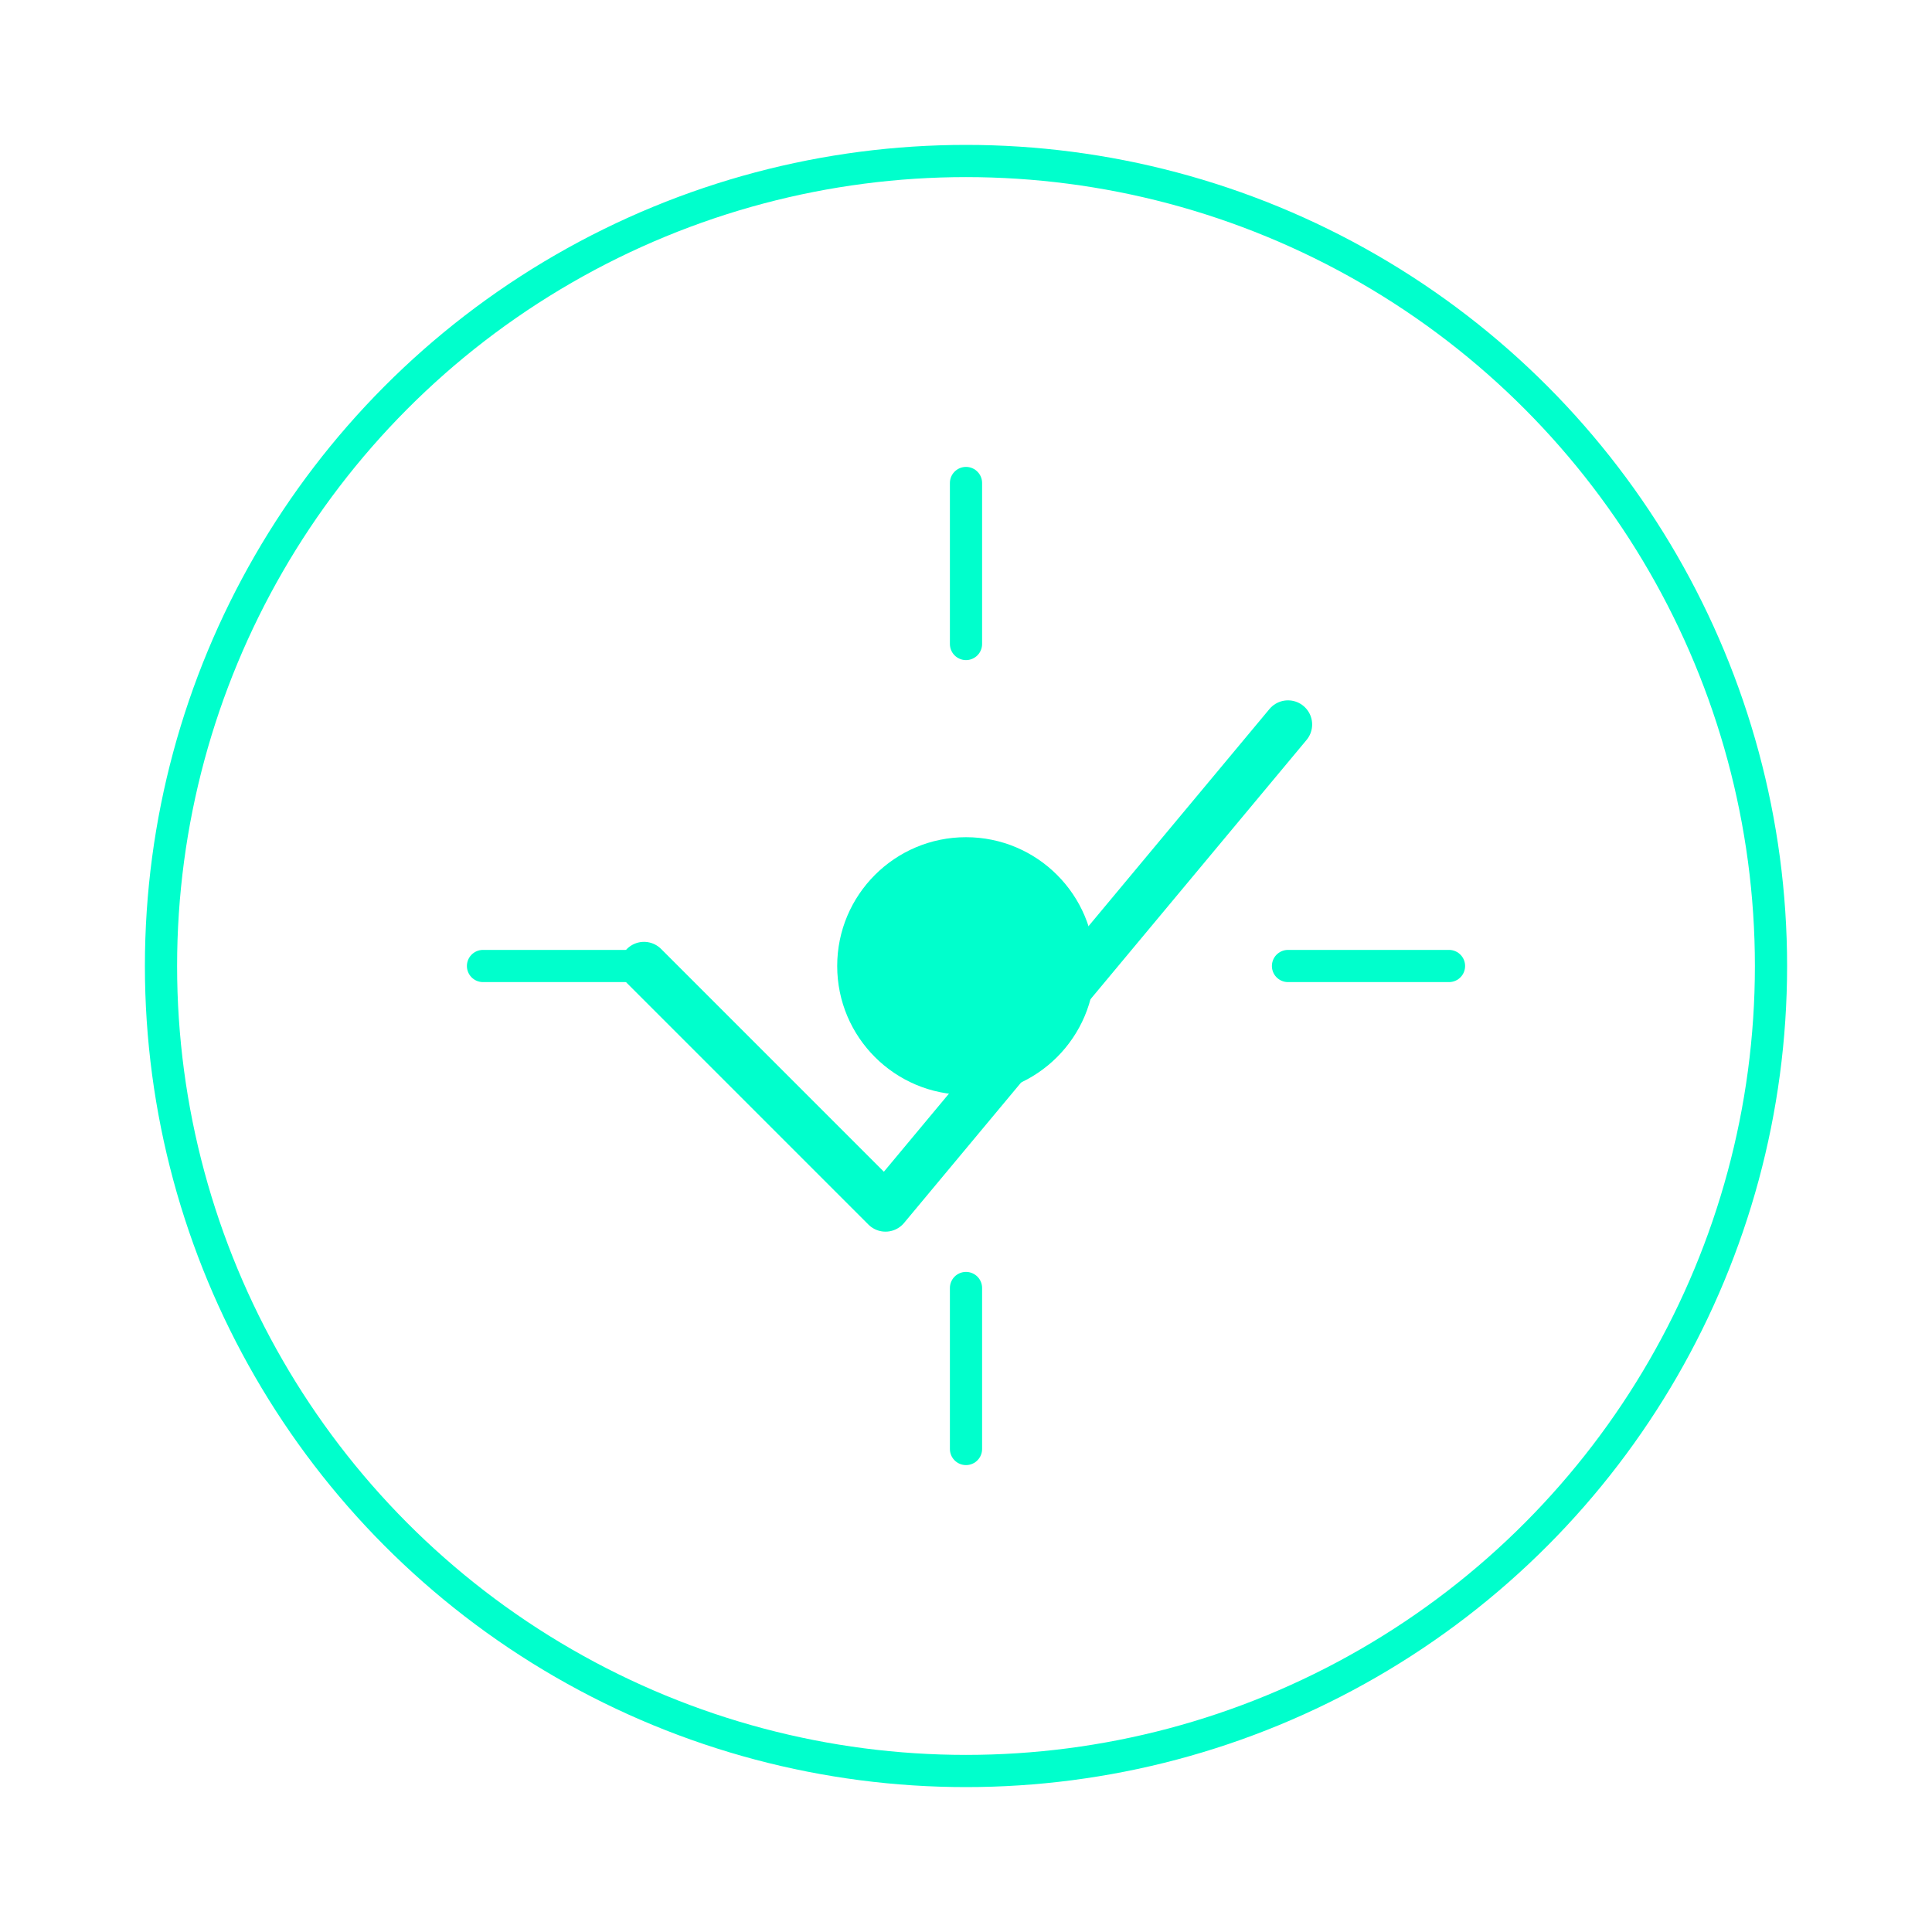 <svg width="120" height="120" viewBox="0 0 120 120" fill="none" xmlns="http://www.w3.org/2000/svg">
  <circle cx="60" cy="60" r="50" stroke="#00ffcc" stroke-width="2" fill="none"/>
  <path d="M40 60L55 75L80 45" stroke="#00ffcc" stroke-width="3" stroke-linecap="round" stroke-linejoin="round"/>
  <circle cx="60" cy="60" r="8" fill="#00ffcc"/>
  <path d="M60 30V40M60 80V90M30 60H40M80 60H90" stroke="#00ffcc" stroke-width="2" stroke-linecap="round"/>
</svg>
